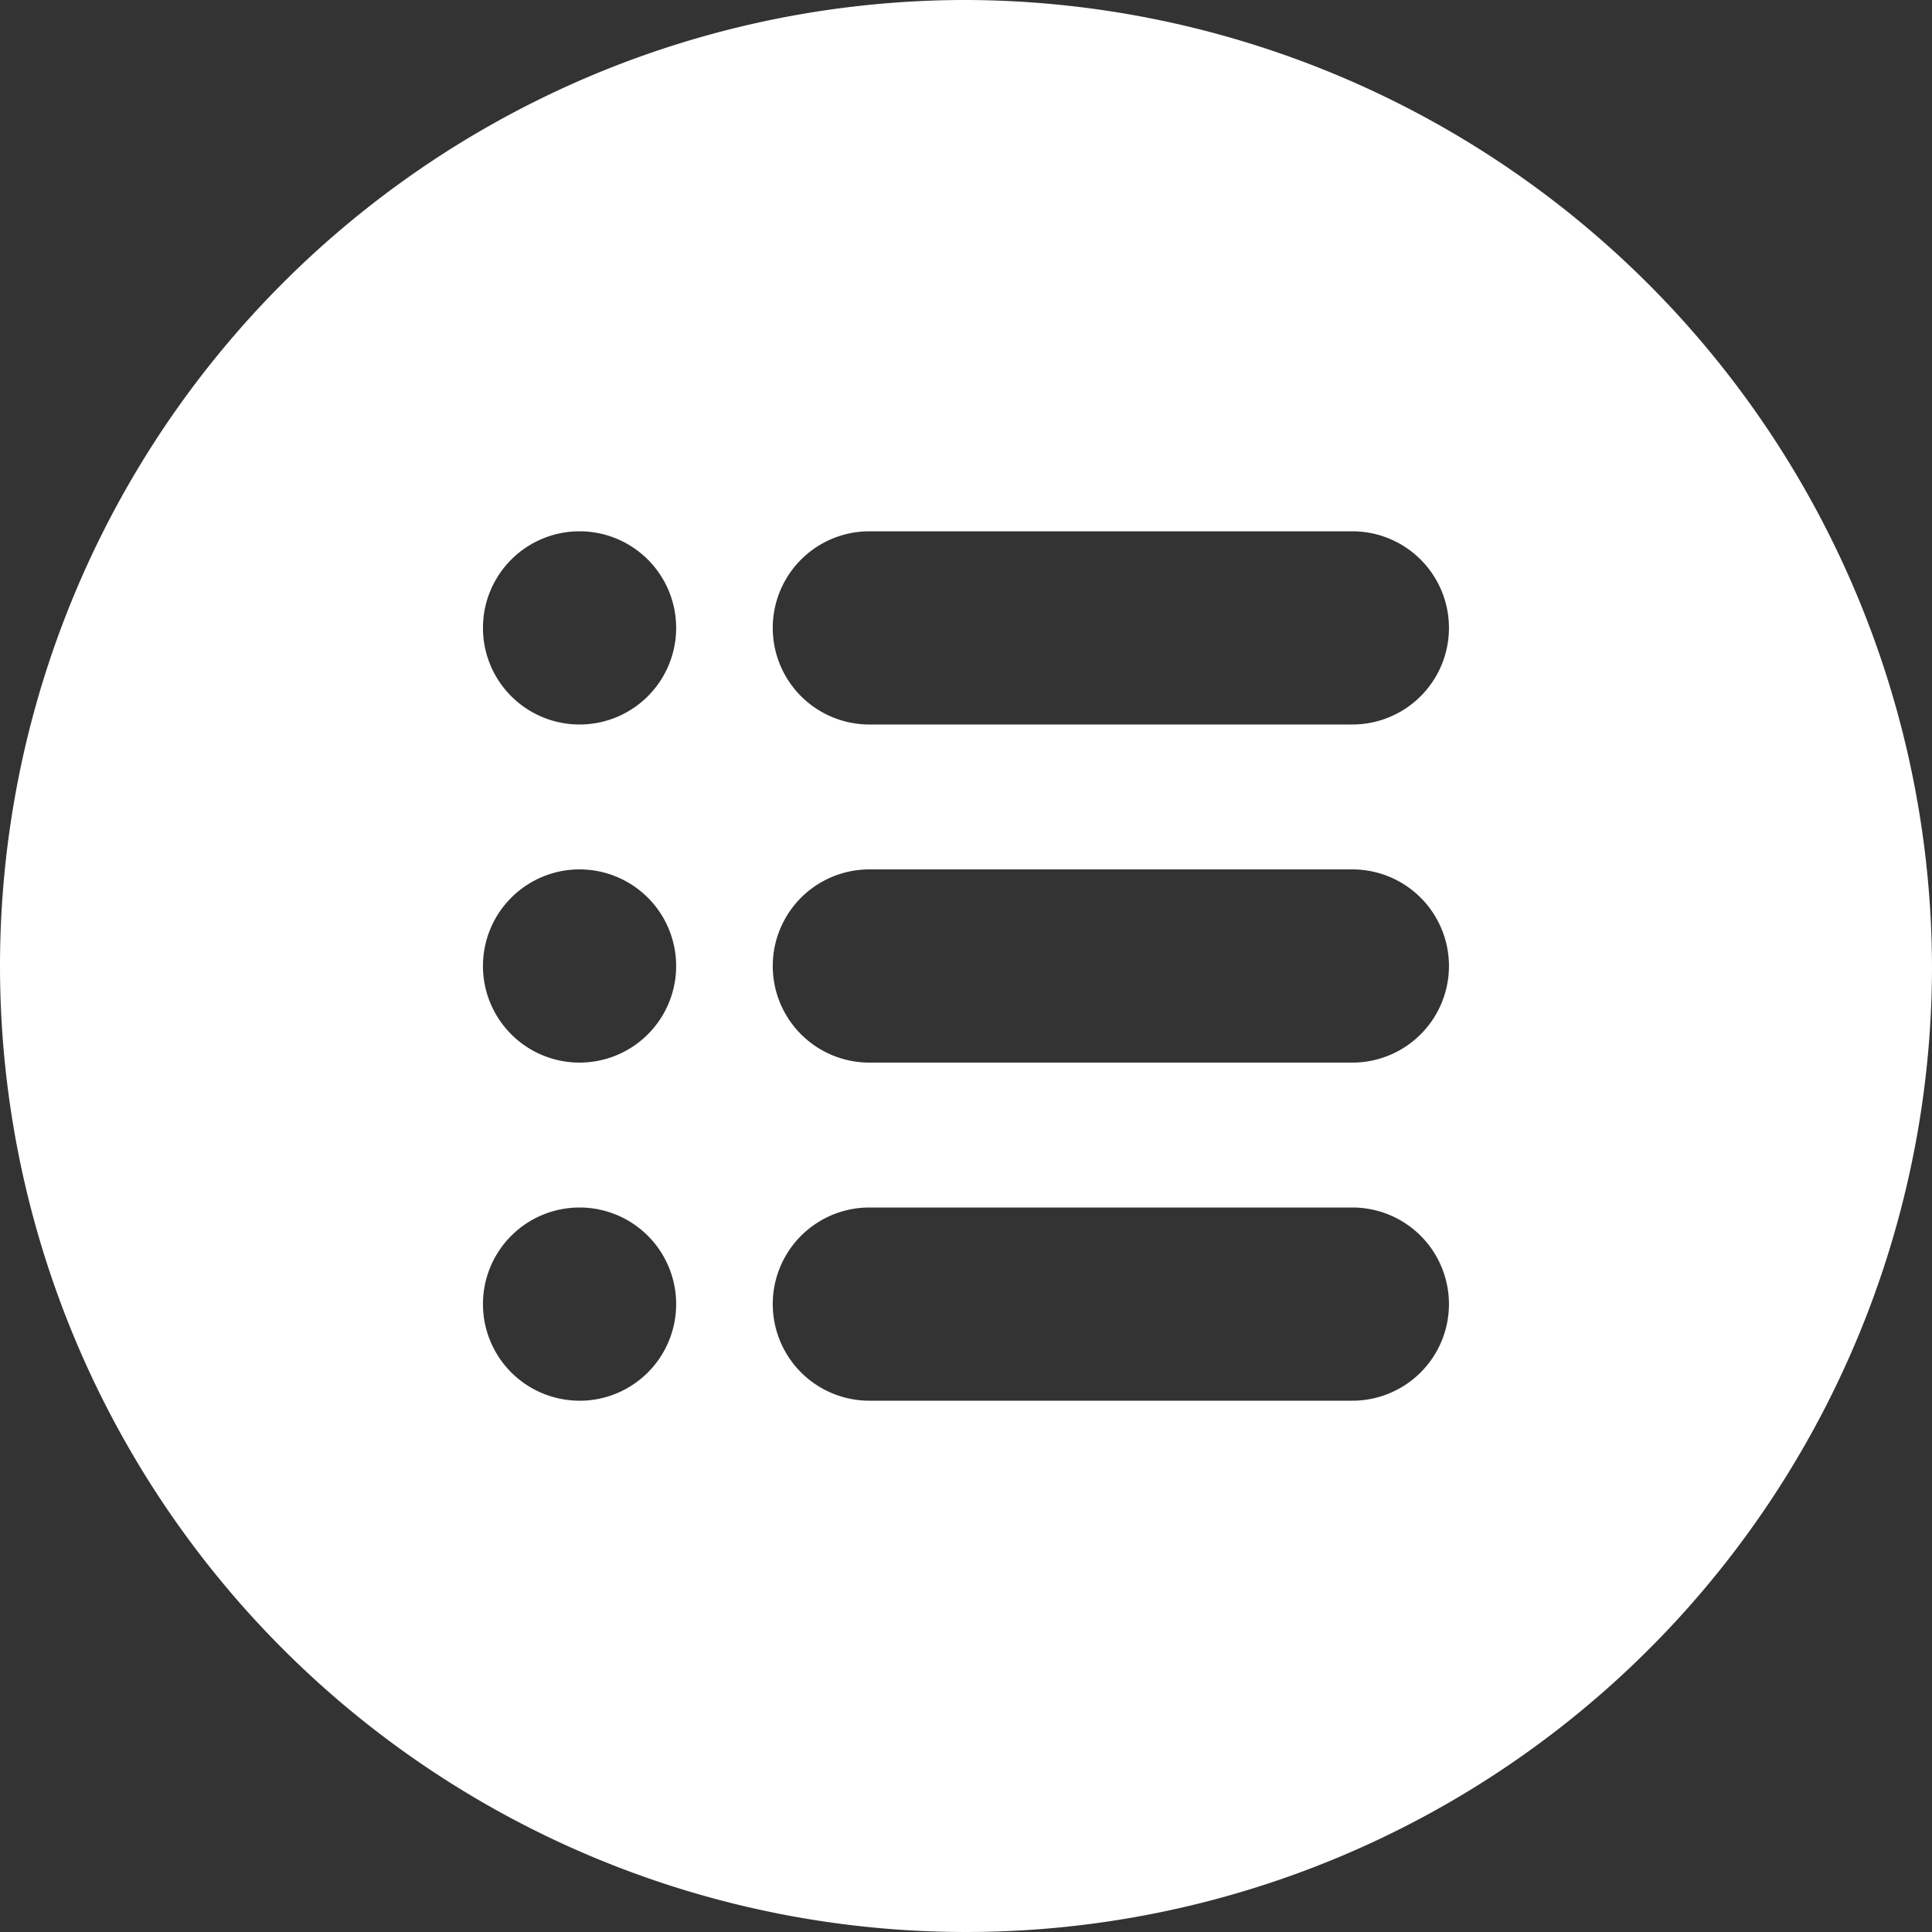 <svg xmlns="http://www.w3.org/2000/svg" width="44" height="44" viewBox="0 0 44 44">
  <rect x="0" y="0" width="44" height="44" fill="#333333" stroke="none"/>
  <path id="Path_5" data-name="Path 5" d="M672.324,712.466a22,22,0,1,0,21.93,22.071A22.071,22.071,0,0,0,672.324,712.466Zm-8.871,31.9a2.2,2.2,0,1,1,2.2-2.2A2.2,2.2,0,0,1,663.453,744.367Zm0-7.7a2.2,2.2,0,1,1,2.2-2.2A2.2,2.2,0,0,1,663.453,736.666Zm0-7.7a2.2,2.2,0,1,1,2.2-2.2A2.2,2.2,0,0,1,663.453,728.966Zm17.6,15.4h-11a2.2,2.2,0,0,1,0-4.4h11a2.2,2.2,0,0,1,0,4.4Zm0-7.7h-11a2.2,2.2,0,0,1,0-4.4h11a2.2,2.2,0,0,1,0,4.4Zm0-7.7h-11a2.2,2.2,0,0,1,0-4.4h11a2.2,2.2,0,0,1,0,4.4Z" transform="translate(-650.254 -712.466)" fill="#fff" />
</svg>
